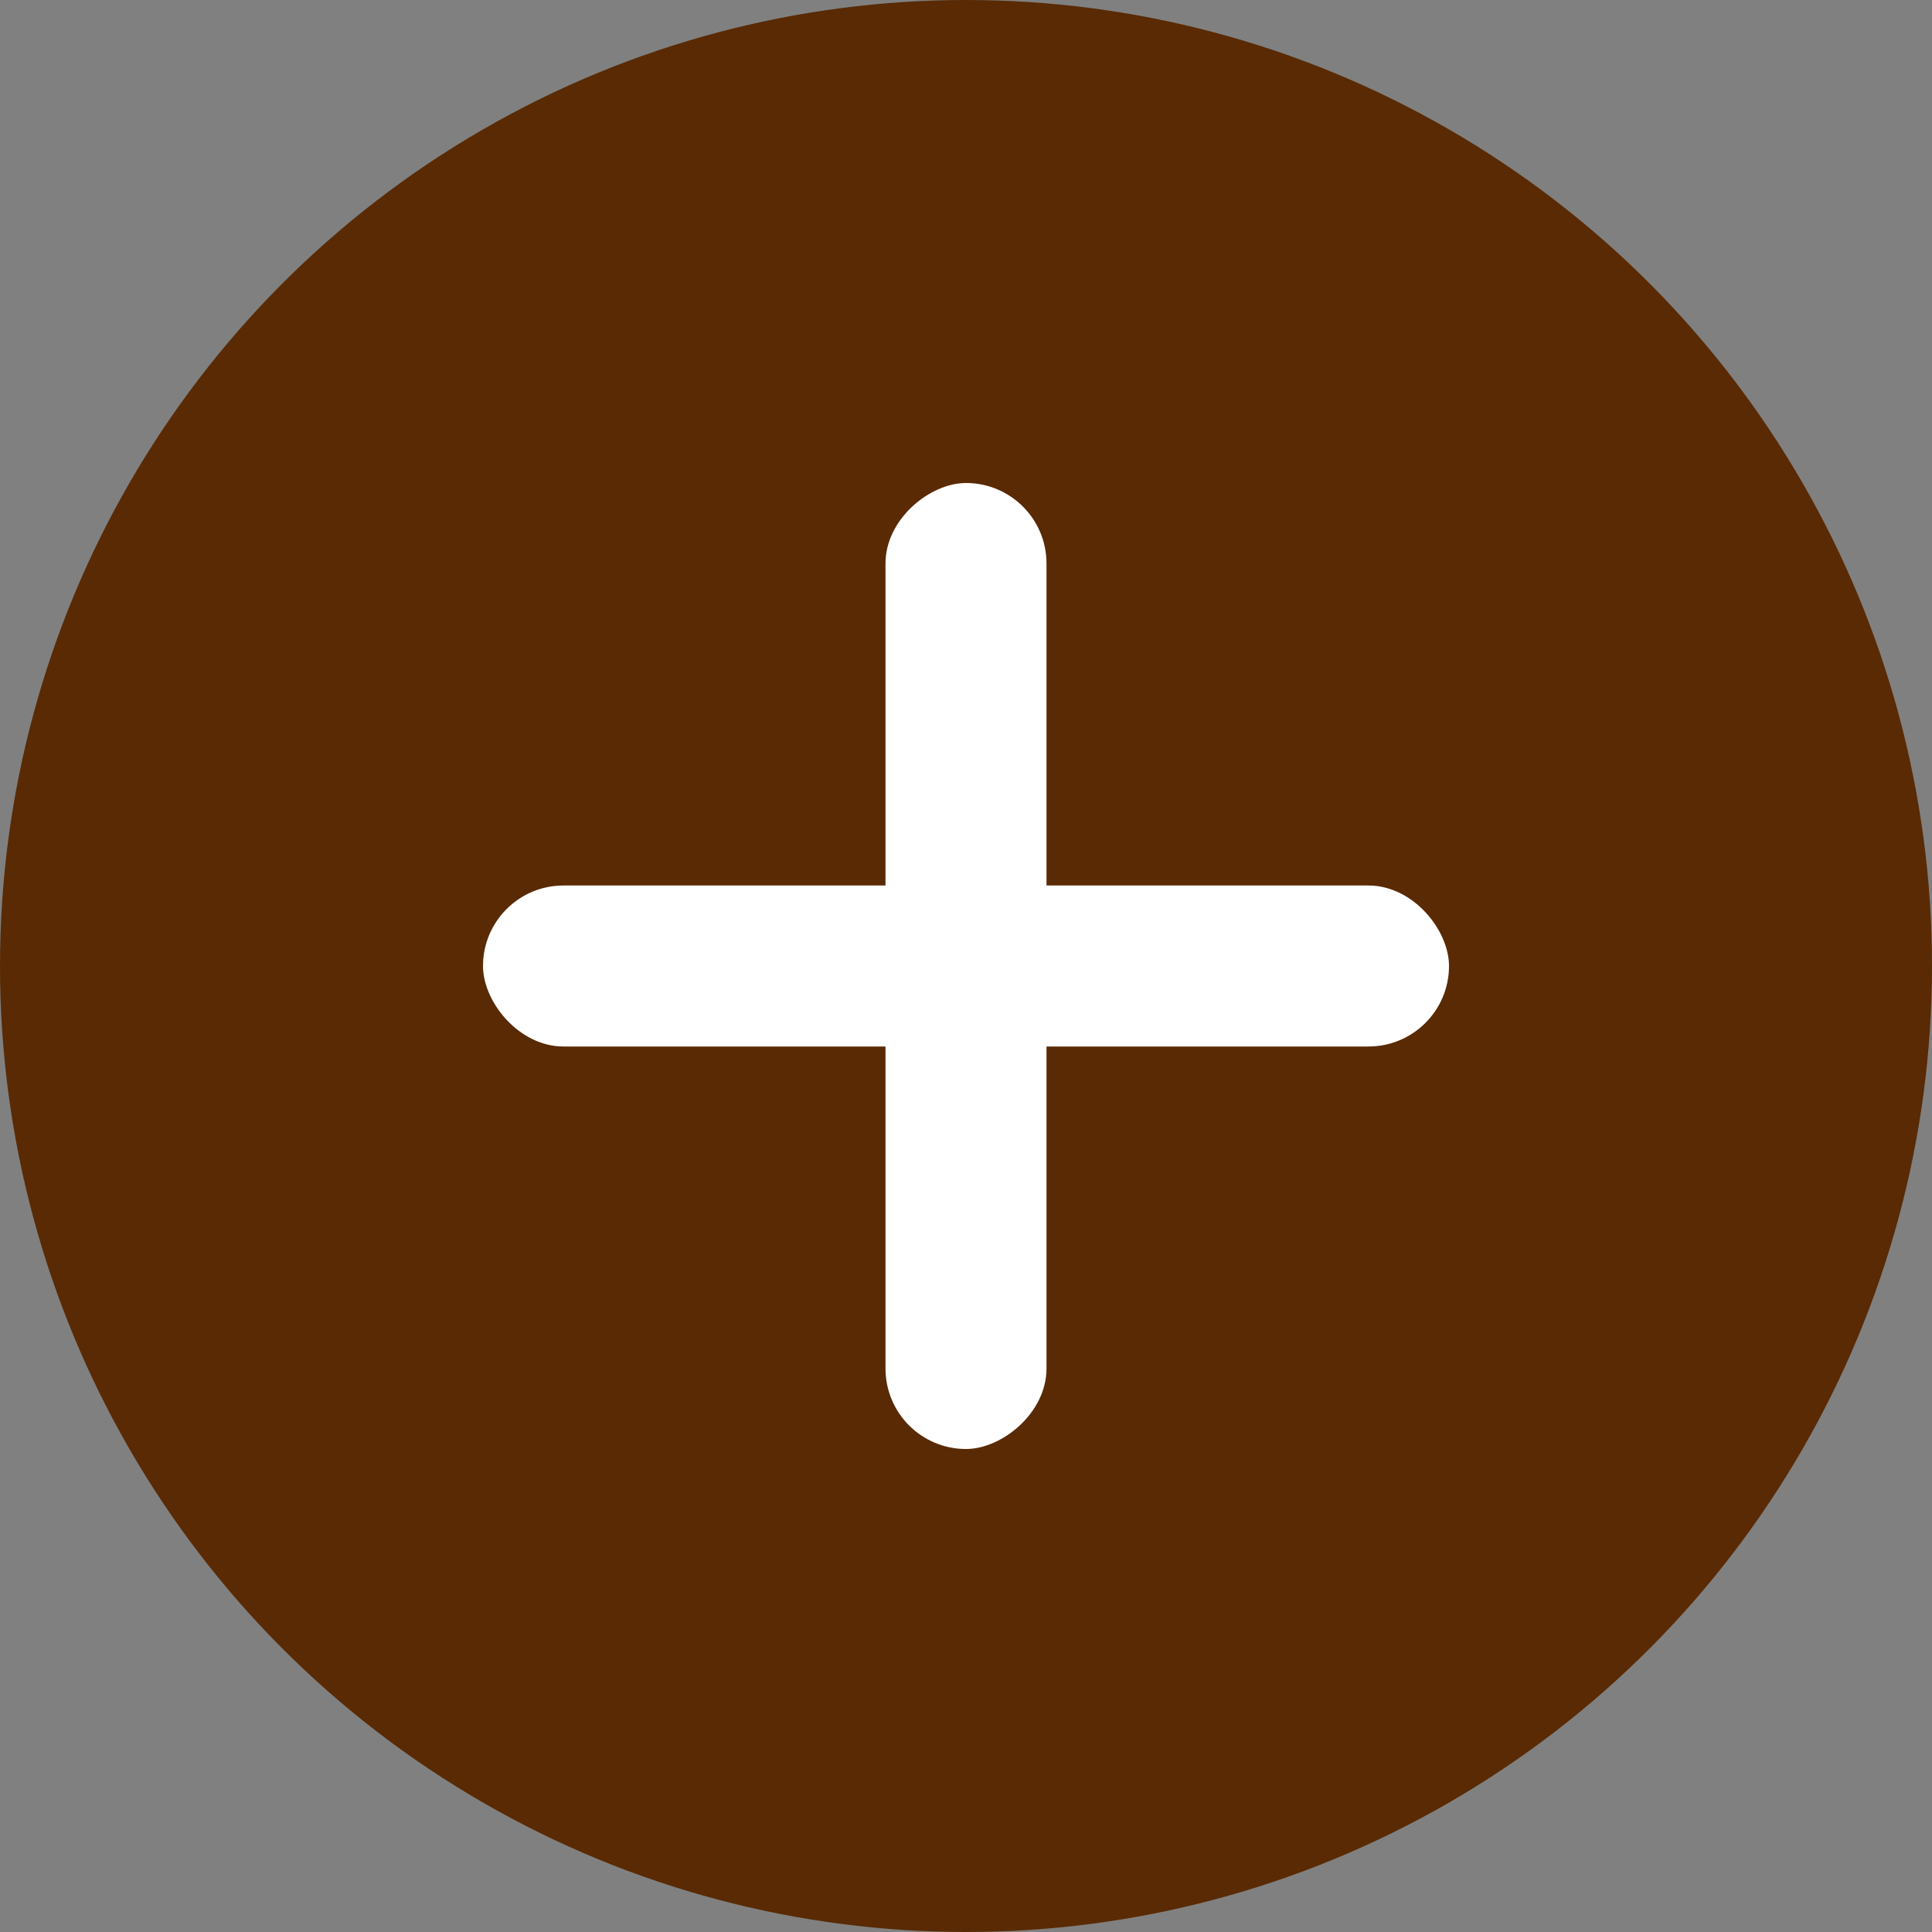 <svg width="72" height="72" viewBox="0 0 72 72" fill="none" xmlns="http://www.w3.org/2000/svg">
<rect x="0" y="0" width="72" height="72" fill="#808080" stroke="none"/>
<circle cx="36" cy="36" r="36" fill="#592A04"/>
<rect x="18" y="33" width="36" height="6" rx="3" fill="white"/>
<rect x="39" y="18" width="36" height="6" rx="3" transform="rotate(90 39 18)" fill="white"/>
</svg>
